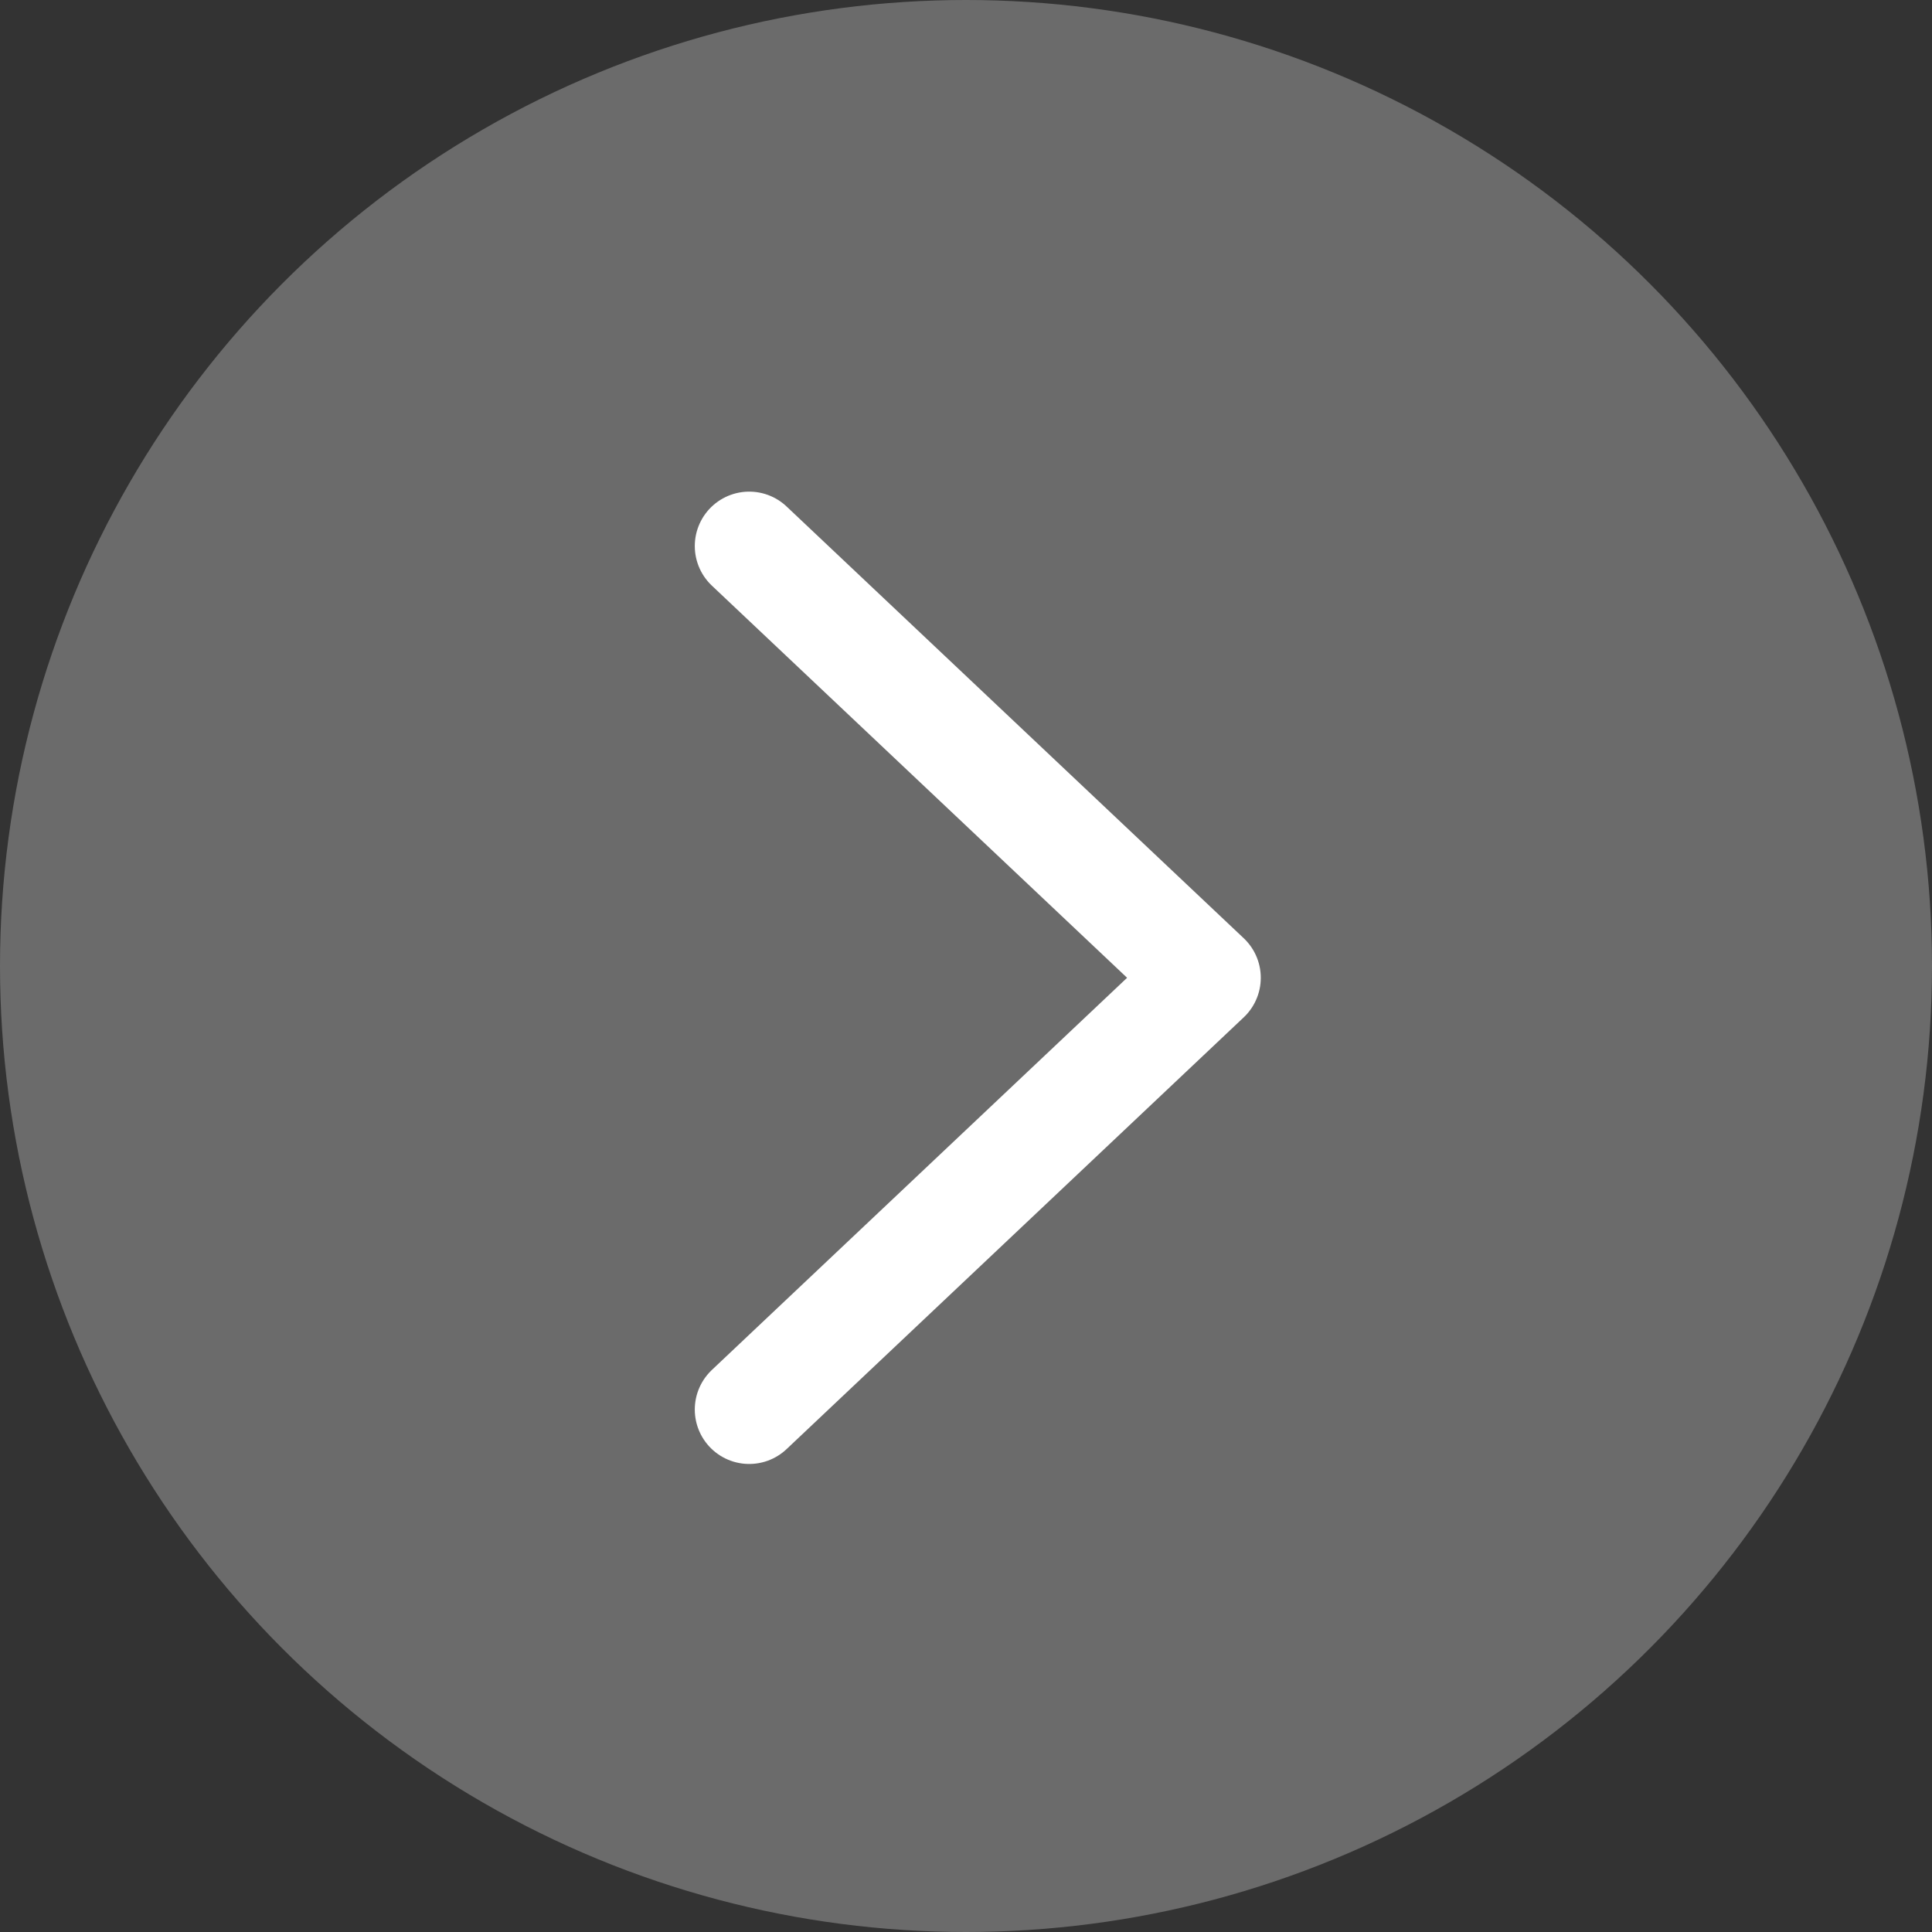 <svg width="71" height="71" viewBox="0 0 71 71" fill="none" xmlns="http://www.w3.org/2000/svg">
<rect x="0" y="0" width="71" height="71" fill="#333333" stroke="none"/>
<circle cx="35.5" cy="35.5" r="35.5" transform="rotate(-180 35.5 35.5)" fill="#EDEDED" fill-opacity="0.3"/>
<path d="M27.533 51.8L44.333 35.933L27.533 20.067" stroke="white" stroke-width="4" stroke-linecap="round" stroke-linejoin="round"/>
</svg>

